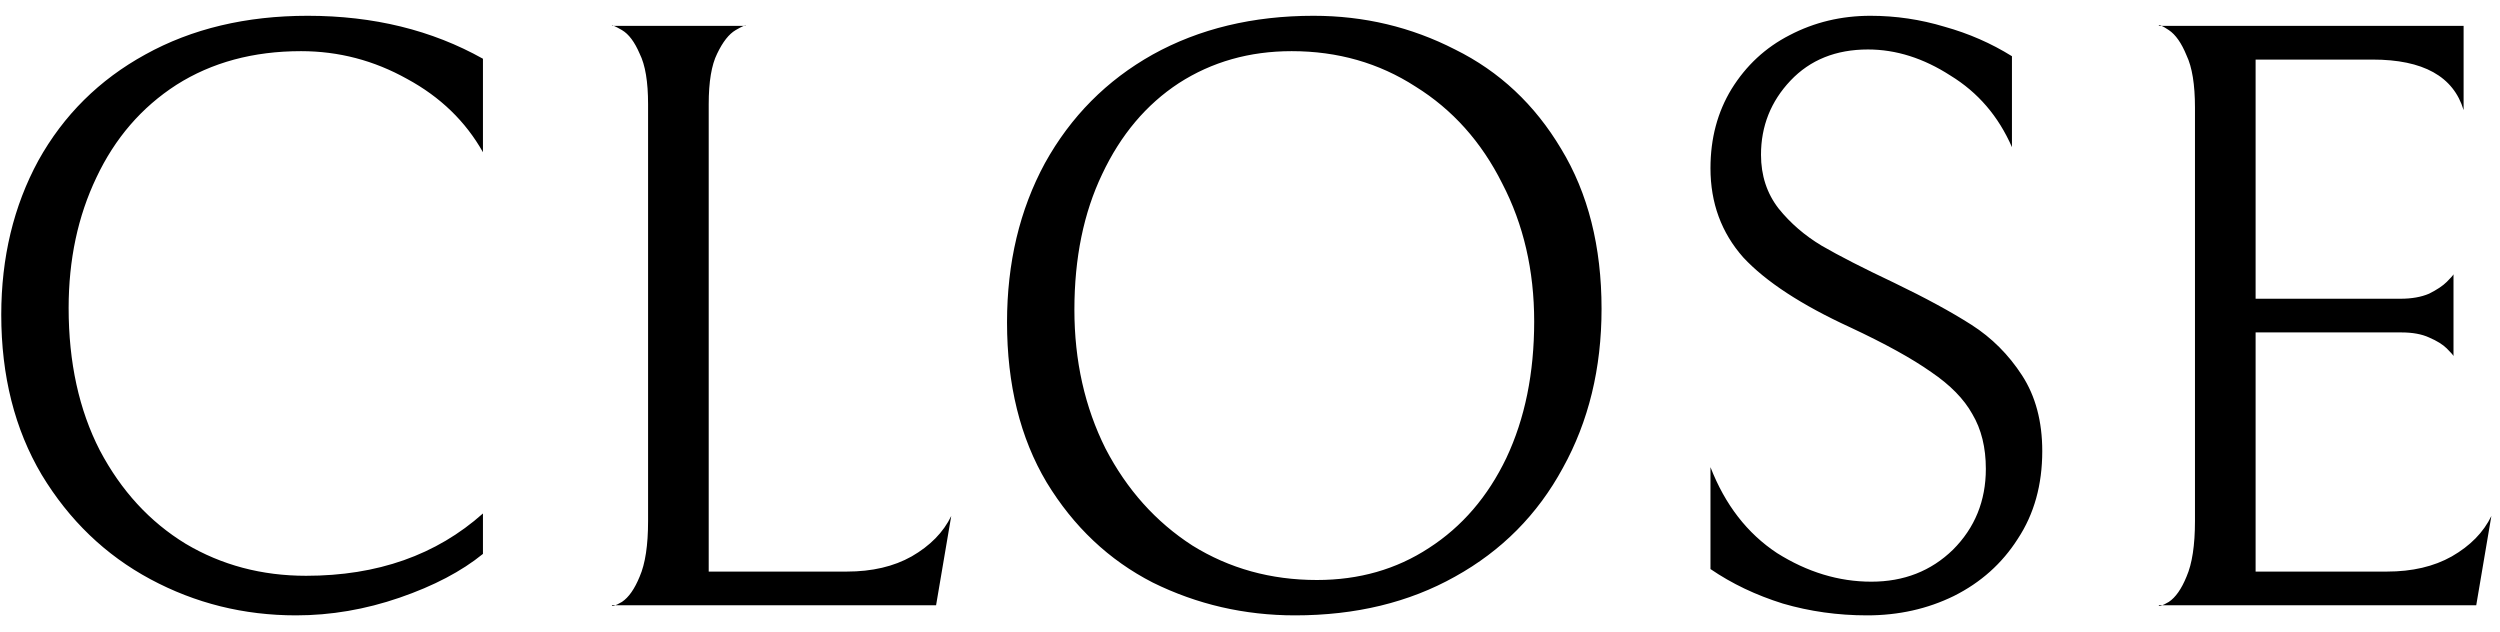 <svg width="95" height="24" viewBox="0 0 95 24" fill="none" xmlns="http://www.w3.org/2000/svg">
<path d="M18.352 21.048C17.541 21.709 16.485 22.264 15.184 22.712C13.883 23.16 12.571 23.384 11.248 23.384C9.264 23.384 7.419 22.925 5.712 22.008C4.005 21.091 2.629 19.768 1.584 18.04C0.56 16.312 0.048 14.285 0.048 11.96C0.048 9.784 0.517 7.832 1.456 6.104C2.416 4.376 3.771 3.032 5.52 2.072C7.291 1.091 9.349 0.6 11.696 0.6C14.192 0.6 16.411 1.144 18.352 2.232V5.784C17.691 4.611 16.731 3.683 15.472 3C14.213 2.296 12.869 1.944 11.44 1.944C9.627 1.944 8.048 2.371 6.704 3.224C5.381 4.077 4.368 5.251 3.664 6.744C2.96 8.216 2.608 9.869 2.608 11.704C2.608 13.773 3.003 15.576 3.792 17.112C4.603 18.648 5.691 19.832 7.056 20.664C8.421 21.475 9.947 21.88 11.632 21.88C14.341 21.88 16.581 21.091 18.352 19.512V21.048ZM24.627 3.96C24.627 3.107 24.521 2.467 24.307 2.04C24.115 1.592 23.891 1.293 23.635 1.144C23.379 0.995 23.251 0.941 23.251 0.984H28.339C28.339 0.941 28.211 0.995 27.955 1.144C27.699 1.293 27.465 1.592 27.251 2.04C27.038 2.467 26.931 3.107 26.931 3.96V21.72H32.179C33.139 21.72 33.961 21.528 34.643 21.144C35.347 20.739 35.849 20.227 36.147 19.608L35.571 23H23.251C23.251 23.064 23.379 23.021 23.635 22.872C23.891 22.701 24.115 22.381 24.307 21.912C24.521 21.421 24.627 20.717 24.627 19.8V3.96ZM38.267 12.248C38.267 9.987 38.747 7.971 39.707 6.2C40.688 4.429 42.053 3.053 43.803 2.072C45.573 1.091 47.611 0.6 49.915 0.6C51.835 0.6 53.627 1.027 55.291 1.88C56.976 2.712 58.32 3.971 59.323 5.656C60.347 7.341 60.859 9.368 60.859 11.736C60.859 13.997 60.368 16.013 59.387 17.784C58.427 19.555 57.061 20.931 55.291 21.912C53.541 22.893 51.515 23.384 49.211 23.384C47.291 23.384 45.488 22.968 43.803 22.136C42.139 21.283 40.795 20.013 39.771 18.328C38.768 16.643 38.267 14.616 38.267 12.248ZM58.299 12.216C58.299 10.275 57.893 8.525 57.083 6.968C56.293 5.389 55.195 4.163 53.787 3.288C52.4 2.392 50.832 1.944 49.083 1.944C47.483 1.944 46.053 2.349 44.795 3.16C43.557 3.971 42.587 5.123 41.883 6.616C41.179 8.088 40.827 9.805 40.827 11.768C40.827 13.709 41.221 15.469 42.011 17.048C42.821 18.605 43.92 19.832 45.307 20.728C46.715 21.603 48.293 22.04 50.043 22.04C51.643 22.04 53.061 21.635 54.299 20.824C55.557 20.013 56.539 18.872 57.243 17.4C57.947 15.907 58.299 14.179 58.299 12.216ZM70.95 23.384C69.841 23.384 68.774 23.235 67.75 22.936C66.726 22.616 65.809 22.179 64.998 21.624V17.752C65.553 19.181 66.396 20.269 67.526 21.016C68.678 21.741 69.873 22.104 71.11 22.104C72.348 22.104 73.382 21.699 74.214 20.888C75.046 20.056 75.462 19.032 75.462 17.816C75.462 17.005 75.292 16.312 74.95 15.736C74.63 15.16 74.108 14.627 73.382 14.136C72.657 13.624 71.633 13.059 70.31 12.44C68.454 11.587 67.1 10.701 66.246 9.784C65.414 8.845 64.998 7.715 64.998 6.392C64.998 5.261 65.265 4.259 65.798 3.384C66.353 2.488 67.089 1.805 68.006 1.336C68.945 0.845 69.969 0.6 71.078 0.6C72.038 0.6 72.977 0.739 73.894 1.016C74.812 1.272 75.665 1.645 76.454 2.136V5.592C75.942 4.419 75.164 3.512 74.118 2.872C73.094 2.211 72.049 1.88 70.982 1.88C69.766 1.88 68.785 2.275 68.038 3.064C67.292 3.853 66.918 4.792 66.918 5.88C66.918 6.669 67.142 7.352 67.59 7.928C68.038 8.483 68.582 8.952 69.222 9.336C69.884 9.72 70.801 10.189 71.974 10.744C73.169 11.32 74.15 11.853 74.918 12.344C75.686 12.835 76.326 13.475 76.838 14.264C77.35 15.053 77.606 16.013 77.606 17.144C77.606 18.424 77.297 19.533 76.678 20.472C76.081 21.411 75.27 22.136 74.246 22.648C73.244 23.139 72.145 23.384 70.95 23.384ZM82.032 23C82.032 23.064 82.16 23.021 82.416 22.872C82.672 22.701 82.897 22.381 83.088 21.912C83.302 21.421 83.409 20.717 83.409 19.8V4.088C83.409 3.213 83.302 2.552 83.088 2.104C82.897 1.635 82.672 1.315 82.416 1.144C82.16 0.973 82.032 0.92 82.032 0.984H93.617V4.184C93.233 2.904 92.081 2.264 90.16 2.264H85.713V11.352H91.216C91.643 11.352 92.006 11.288 92.305 11.16C92.603 11.011 92.827 10.861 92.977 10.712C93.126 10.563 93.211 10.467 93.233 10.424V13.528C93.211 13.485 93.126 13.389 92.977 13.24C92.827 13.091 92.603 12.952 92.305 12.824C92.027 12.696 91.675 12.632 91.249 12.632H85.713V21.72H90.704C91.665 21.72 92.486 21.528 93.168 21.144C93.873 20.739 94.374 20.227 94.672 19.608L94.097 23H82.032Z" fill="black"/>
</svg>

